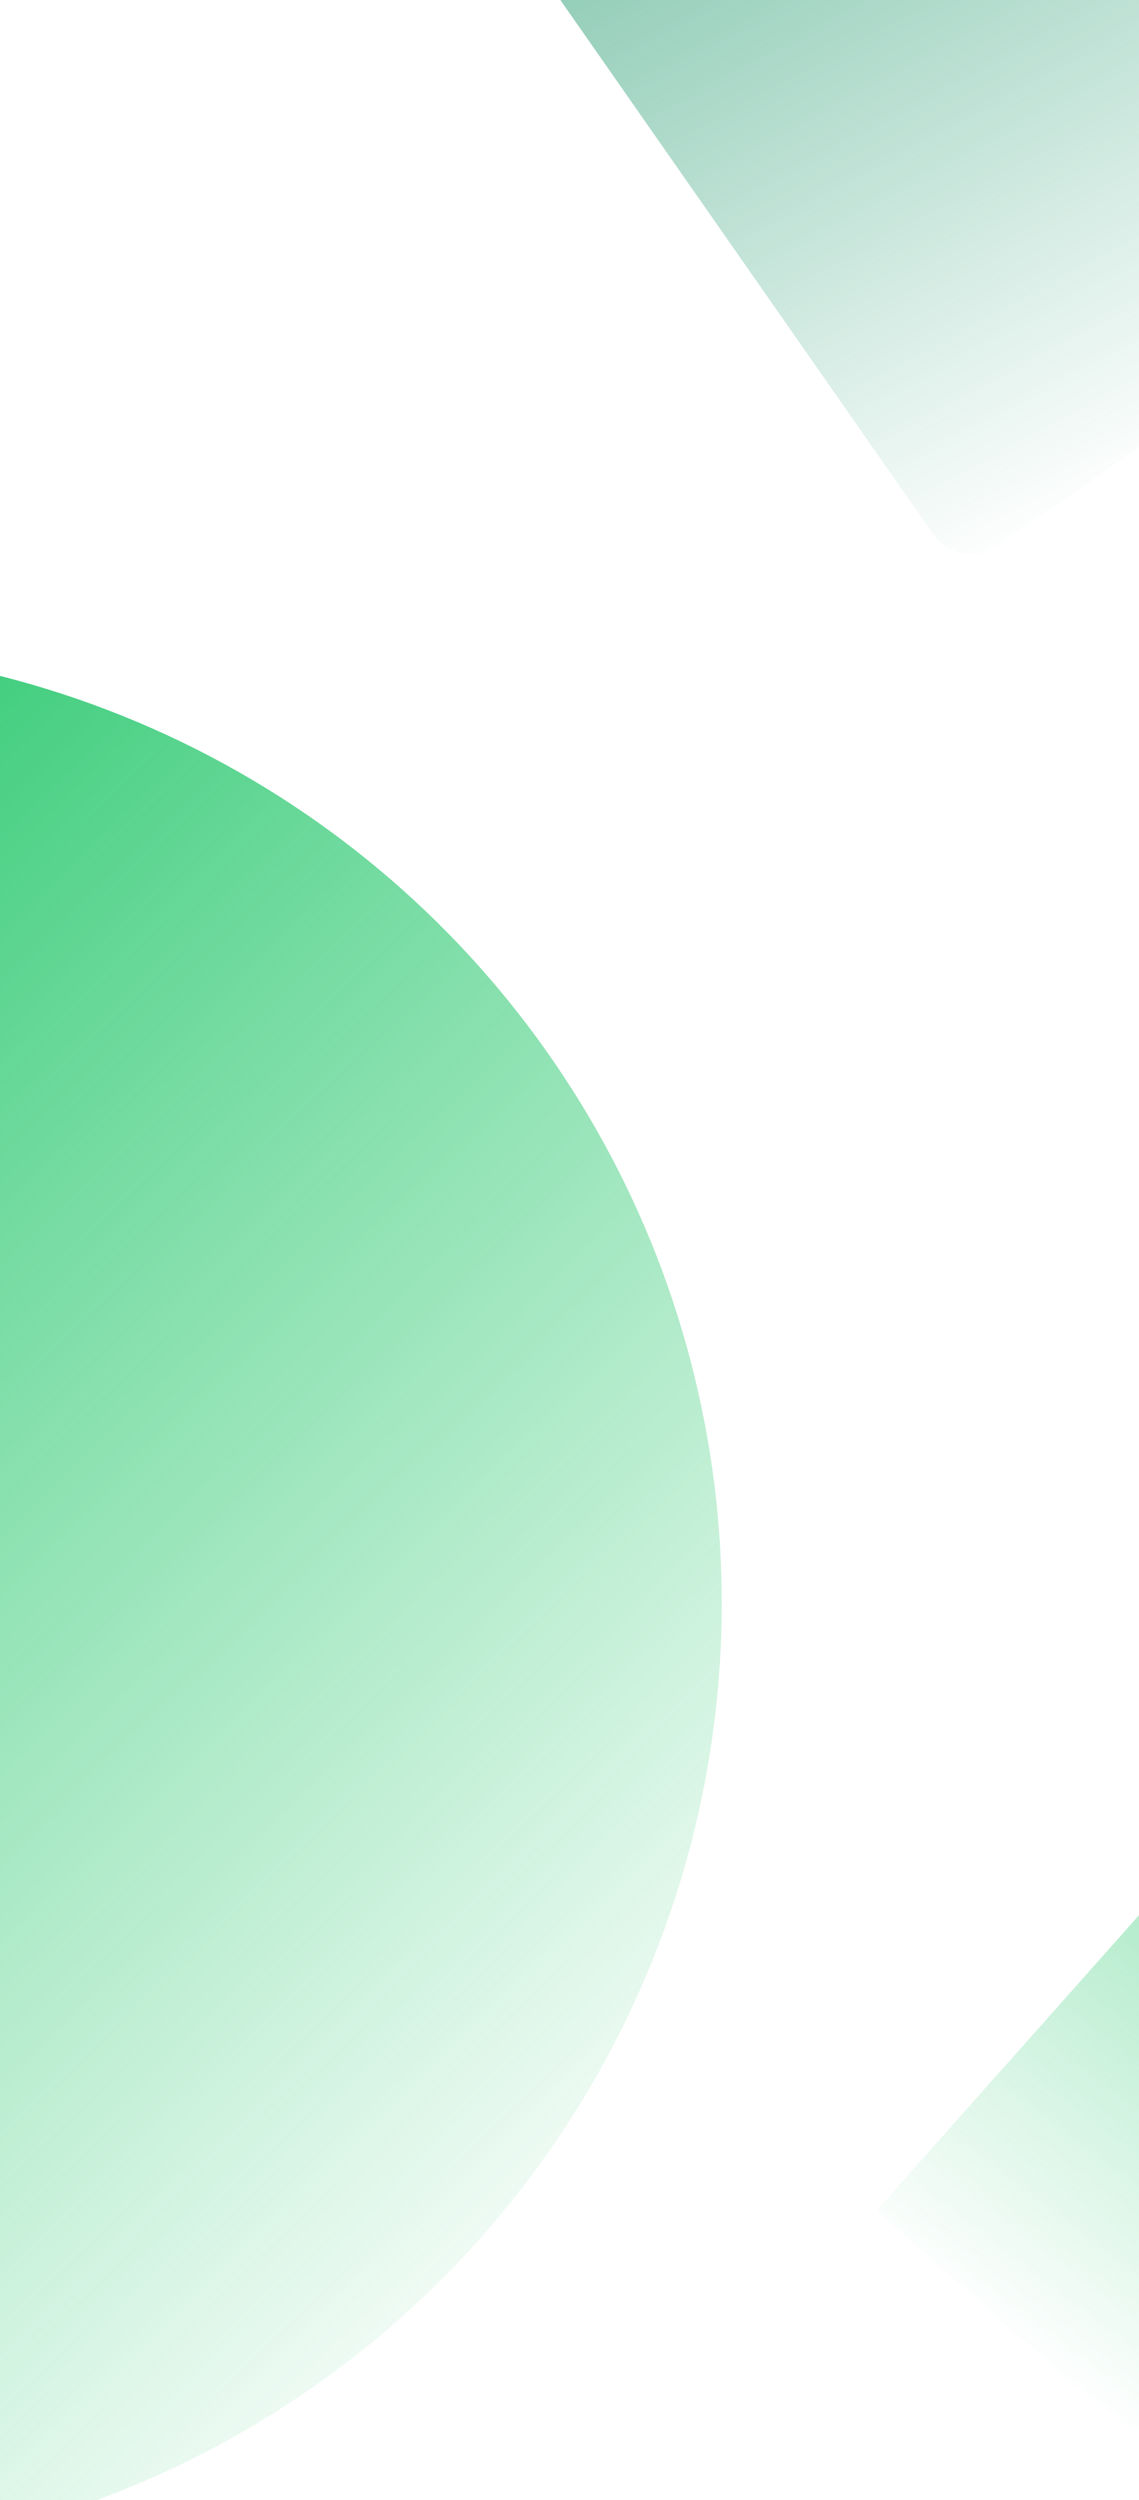 <svg width="390" height="856" viewBox="0 0 390 856" fill="none" xmlns="http://www.w3.org/2000/svg">
<g clip-path="url(#clip0_3176_21289)">
<circle cx="-80.304" cy="548.861" r="327.435" transform="rotate(172.918 -80.304 548.861)" fill="url(#paint0_linear_3176_21289)"/>
<rect x="779" y="1182.31" width="640.546" height="639.227" transform="rotate(-138.378 779 1182.31)" fill="url(#paint1_linear_3176_21289)"/>
<rect x="328.661" y="195.99" width="437.966" height="639.227" rx="16" transform="rotate(-124.913 328.661 195.99)" fill="url(#paint2_linear_3176_21289)"/>
</g>
<defs>
<linearGradient id="paint0_linear_3176_21289" x1="-104.039" y1="1031.19" x2="-552.374" y2="434.469" gradientUnits="userSpaceOnUse">
<stop stop-color="#00BD52"/>
<stop offset="1" stop-color="#00BD52" stop-opacity="0"/>
</linearGradient>
<linearGradient id="paint1_linear_3176_21289" x1="1239.09" y1="1689.58" x2="1200.56" y2="1189.42" gradientUnits="userSpaceOnUse">
<stop stop-color="#00BD52"/>
<stop offset="1" stop-color="#00BD52" stop-opacity="0"/>
</linearGradient>
<linearGradient id="paint2_linear_3176_21289" x1="841.97" y1="741.244" x2="270.756" y2="675.616" gradientUnits="userSpaceOnUse">
<stop stop-color="#008A58"/>
<stop offset="1" stop-color="#008A58" stop-opacity="0"/>
</linearGradient>
<clipPath id="clip0_3176_21289">
<rect width="390" height="856" fill="white"/>
</clipPath>
</defs>
</svg>
